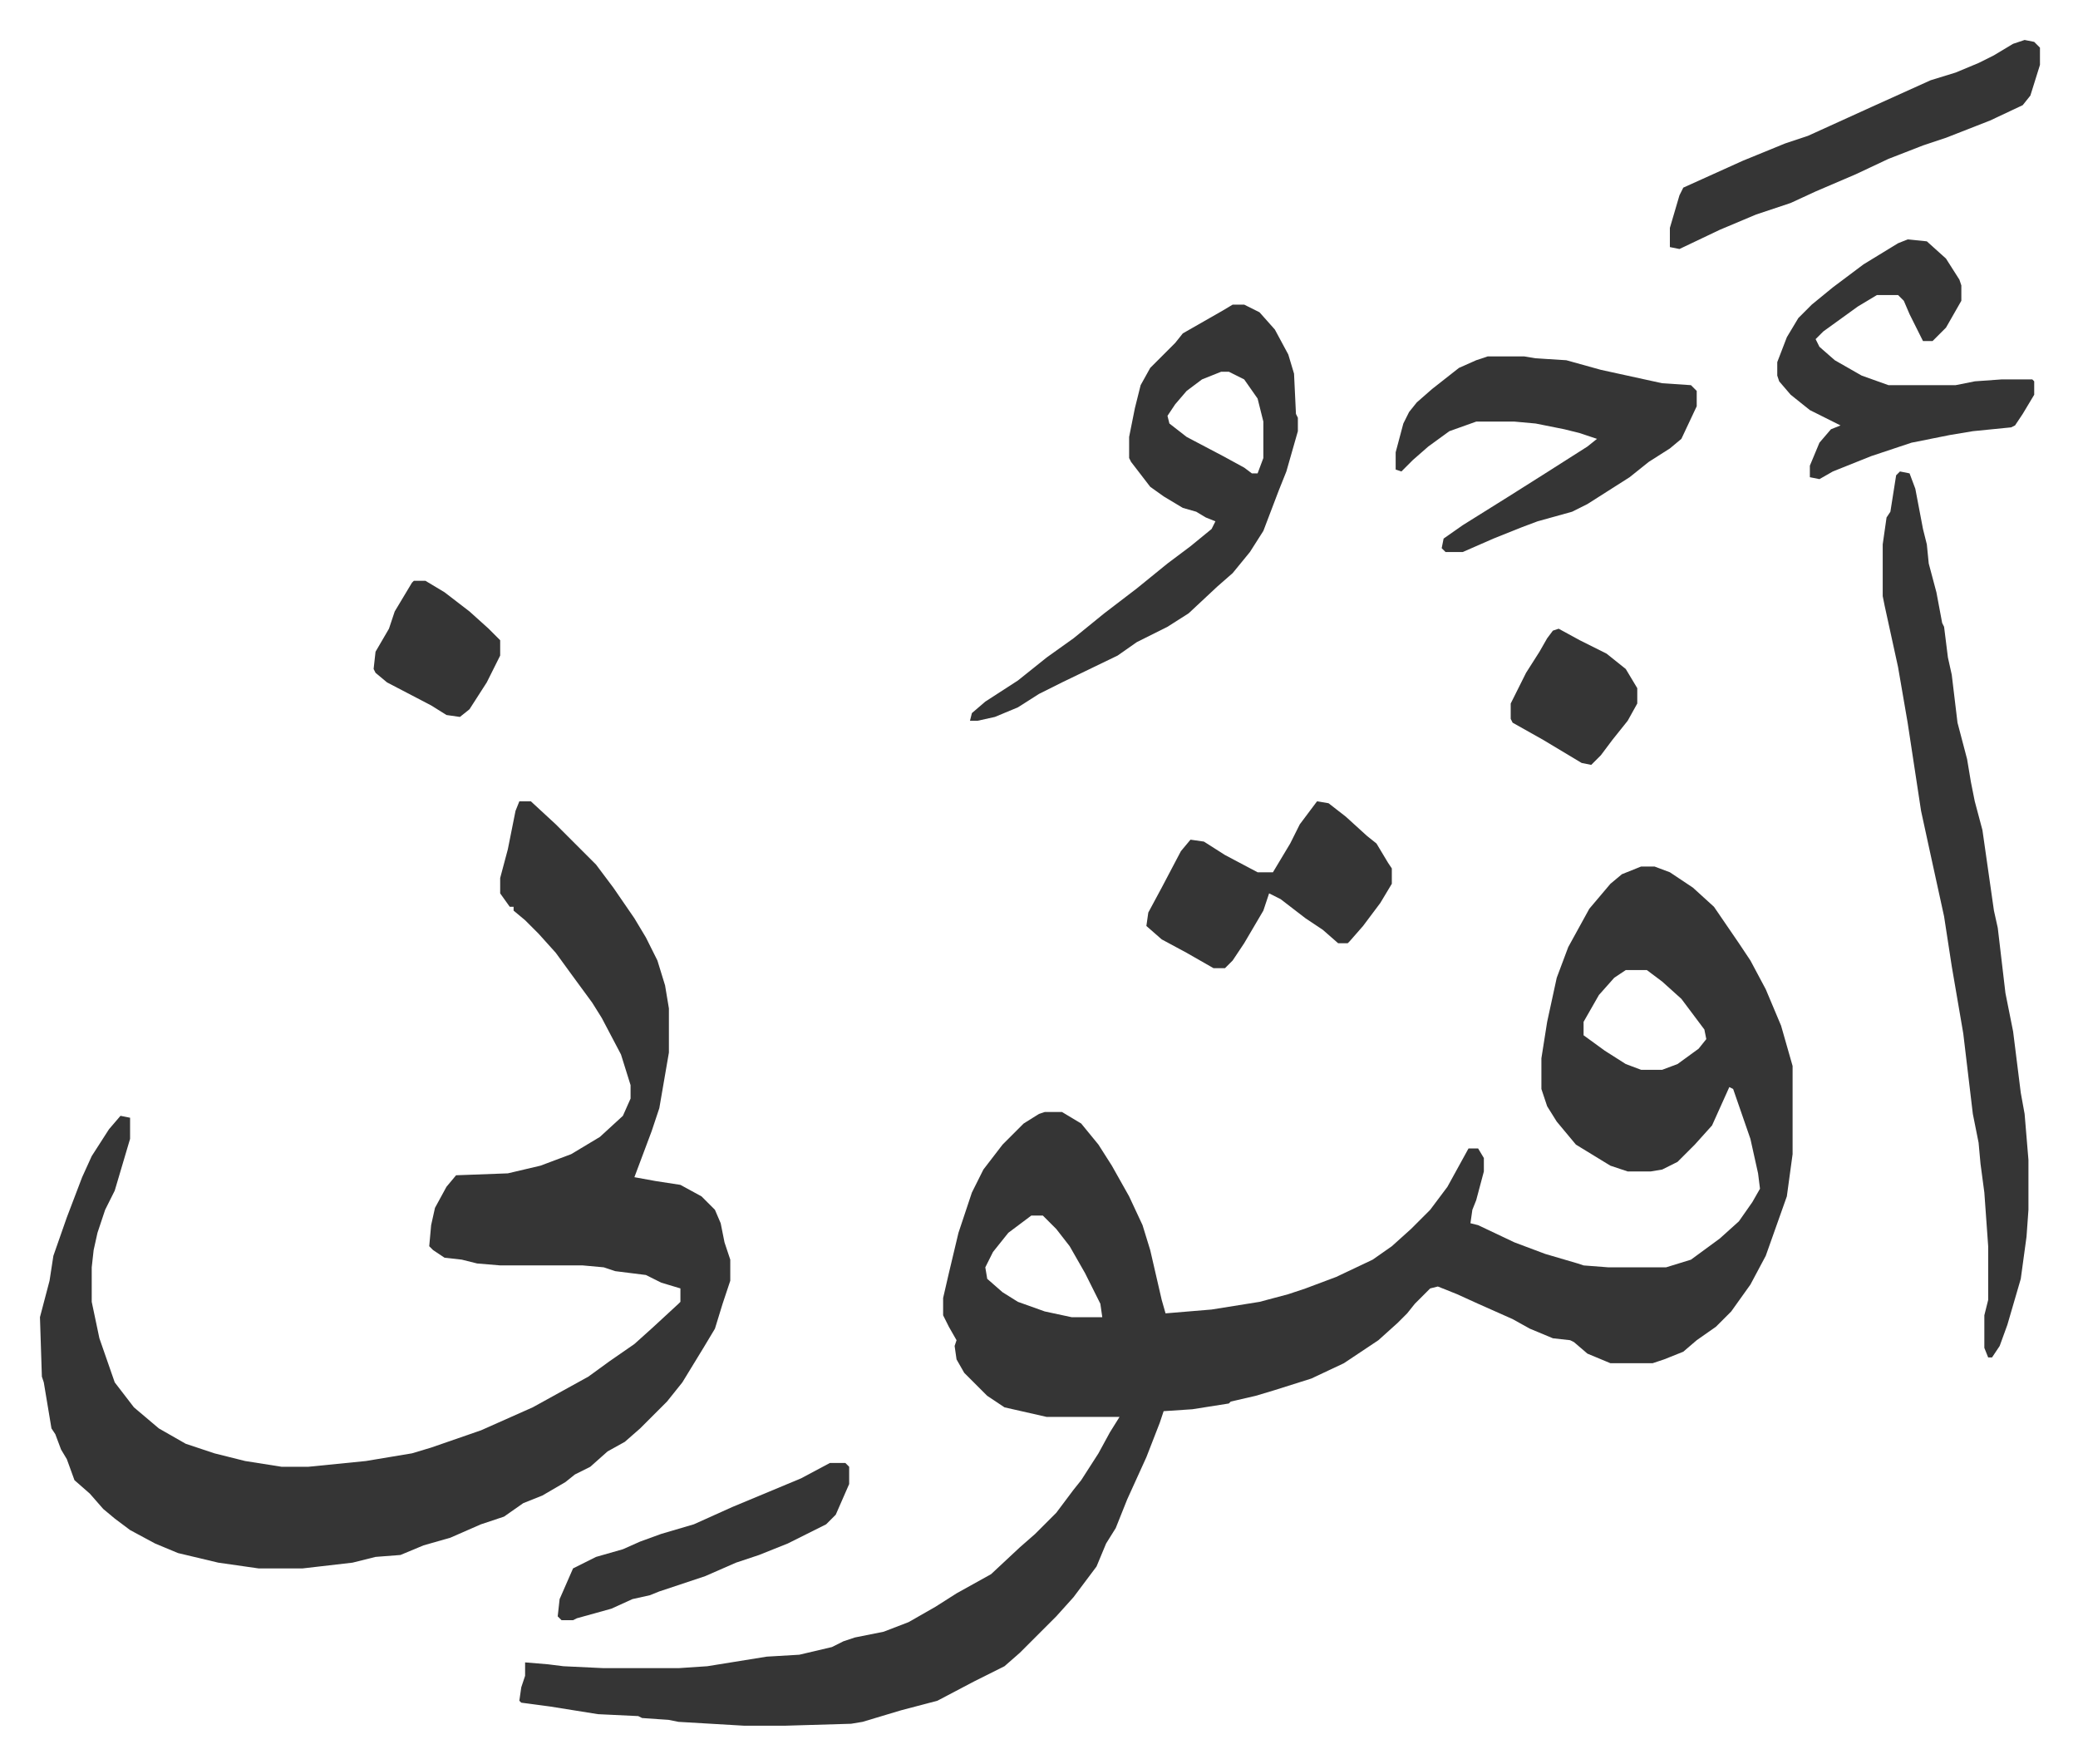 <svg xmlns="http://www.w3.org/2000/svg" role="img" viewBox="-20.84 247.16 1083.68 919.68"><path fill="#353535" id="rule_normal" d="M835 699h7l8 3 12 8 11 10 13 19 6 9 8 15 8 19 6 21v46l-3 22-11 31-8 15-10 14-8 8-10 7-7 6-10 4-6 2h-22l-12-5-7-6-2-1-9-1-12-5-9-5-18-8-11-5-10-4-4 1-8 8-4 5-5 5-10 9-18 12-17 8-19 6-10 3-13 3-1 1-19 3-15 1-2 6-7 18-10 22-6 15-5 8-5 12-6 8-6 8-9 10-14 14-5 5-8 7-16 8-19 10-19 5-20 6-6 1-34 1h-22l-34-2-5-1-14-1-2-1-21-1-25-4-15-2-1-1 1-7 2-6v-7l12 1 8 1 21 1h39l15-1 31-5 17-1 17-4 6-3 6-2 15-3 13-5 14-8 11-7 18-10 15-14 8-7 11-11 9-12 4-5 9-14 6-11 5-8h-38l-22-5-9-6-12-12-4-7-1-7 1-3-4-7-3-6v-9l3-13 5-21 7-21 6-12 10-13 11-11 8-5 3-1h9l10 6 9 11 7 11 9 16 7 15 4 13 6 26 2 7 24-2 25-4 15-4 9-3 16-6 19-9 10-7 10-9 10-10 9-12 11-20h5l3 5v7l-4 15-2 5-1 7 4 1 19 9 16 6 17 5 3 1 13 1h30l13-4 15-11 10-9 7-10 4-7-1-8-4-18-9-26-2-1-9 20-9 10-9 9-8 4-6 1h-12l-9-3-18-11-10-12-5-8-3-9v-16l3-19 5-23 6-16 11-20 11-13 6-5zm-8 54l-6 4-8 9-8 14v7l11 8 11 7 8 3h11l8-3 11-8 4-5-1-5-12-16-10-9-8-6zM517 881l-12 9-8 10-4 8 1 6 8 7 8 5 14 5 14 3h16l-1-7-8-16-8-14-7-9-5-5-2-2zM250 665h6l13 12 21 21 9 12 11 16 6 10 6 12 4 13 2 12v23l-5 29-4 12-6 16-3 8 11 2 13 2 11 6 7 7 3 7 2 10 3 9v11l-4 12-4 13-6 10-11 18-8 10-9 9-5 5-8 7-9 5-9 8-8 4-5 4-12 7-10 4-10 7-12 4-16 7-14 4-12 5-13 1-12 3-26 3h-23l-21-3-21-5-12-5-13-7-8-6-6-5-7-8-8-7-4-11-3-5-3-8-2-3-4-24-1-3-1-31 5-19 2-13 7-20 8-21 5-11 9-14 6-7 5 1v11l-8 27-5 10-4 12-2 9-1 9v18l4 19 8 23 10 13 13 11 14 8 15 5 16 4 19 3h14l30-3 24-4 10-3 26-9 27-12 29-16 11-8 13-9 10-9 13-12 1-1v-7l-10-3-8-4-16-2-6-2-11-1h-43l-12-1-8-2-9-1-6-4-2-2 1-11 2-9 6-11 5-6 27-1 17-4 16-6 15-9 12-11 4-9v-7l-5-16-10-19-5-8-11-15-8-11-9-10-7-7-6-5v-2h-2l-5-7v-8l4-15 4-20zm720-172l5 1 3 8 4 21 2 8 1 10 4 15 3 16 1 2 2 16 2 9 3 25 5 19 2 12 2 10 4 15 6 42 2 9 4 34 4 20 4 32 2 11 2 24v26l-1 14-3 22-7 24-4 11-4 6h-2l-2-5v-17l2-8v-28l-2-28-2-15-1-11-3-15-5-42-6-35-4-26-7-32-5-23-7-46-5-29-7-32-1-5v-27l2-14 2-3 3-19zm-348-87h6l8 4 8 9 7 13 3 10 1 21 1 2v7l-6 21-4 10-8 21-7 11-9 11-8 7-15 14-11 7-16 8-10 7-29 14-12 6-11 7-12 5-9 2h-4l1-4 7-6 17-11 15-12 14-10 16-13 17-13 16-13 12-9 11-9 2-4-5-2-5-3-7-2-10-6-7-5-10-13-1-2v-11l3-15 3-12 5-9 13-13 4-5 21-12zm-6 35l-10 4-8 6-6 7-4 6 1 4 9 7 19 10 11 6 4 3h3l3-8v-19l-3-12-7-10-8-4zm139-8h19l6 1 16 1 18 5 32 7 15 1 3 3v8l-8 17-6 5-11 7-10 8-22 14-8 4-18 5-8 3-15 6-16 7h-9l-2-2 1-5 10-7 24-15 19-12 22-14 5-4-9-3-8-2-15-3-11-1h-20l-14 5-11 8-8 7-6 6-3-1v-9l4-15 3-6 4-5 8-7 14-11 9-4zm219-61l10 1 10 9 7 11 1 3v8l-8 14-7 7h-5l-7-14-3-7-3-3h-11l-10 6-18 13-4 4 2 4 8 7 14 8 14 5h35l10-2 14-1h16l1 1v7l-6 10-4 6-2 1-20 2-12 2-20 4-21 7-20 8-7 4-5-1v-6l5-12 6-7 5-2-16-8-10-8-6-7-1-3v-7l5-13 6-10 7-7 11-9 16-12 18-11zm61-104l5 1 3 3v9l-5 16-4 5-17 8-23 9-12 4-18 7-17 8-21 9-13 6-18 6-19 8-21 10-5-1v-10l5-17 2-4 31-14 22-9 12-4 33-15 31-14 13-4 12-5 8-4 10-6zM666 665l6 1 9 7 11 10 5 4 6 10 2 3v8l-6 10-9 12-7 8-1 1h-5l-8-7-9-6-13-10-6-3-3 9-10 17-6 9-4 4h-6l-14-8-13-7-8-7 1-7 7-13 10-19 5-6 7 1 11 7 17 9h8l9-15 5-10 6-8z"/><path fill="#353535" id="rule_normal" d="M412 1010h8l2 2v9l-7 16-5 5-10 5-10 5-15 6-12 4-16 7-24 8-5 2-9 2-11 5-18 5-2 1h-6l-2-2 1-9 7-16 12-6 14-4 9-4 11-4 17-5 20-9 36-15zM195 550h6l10 6 13 10 10 9 5 5 1 1v8l-7 14-9 14-5 4-7-1-8-5-23-12-6-5-1-2 1-9 7-12 3-9 9-15zm597 25l11 6 14 7 10 8 6 10v8l-5 9-8 10-6 8-5 5-5-1-10-6-10-6-16-9-1-2v-8l8-16 7-11 4-7 3-4z"/></svg>
